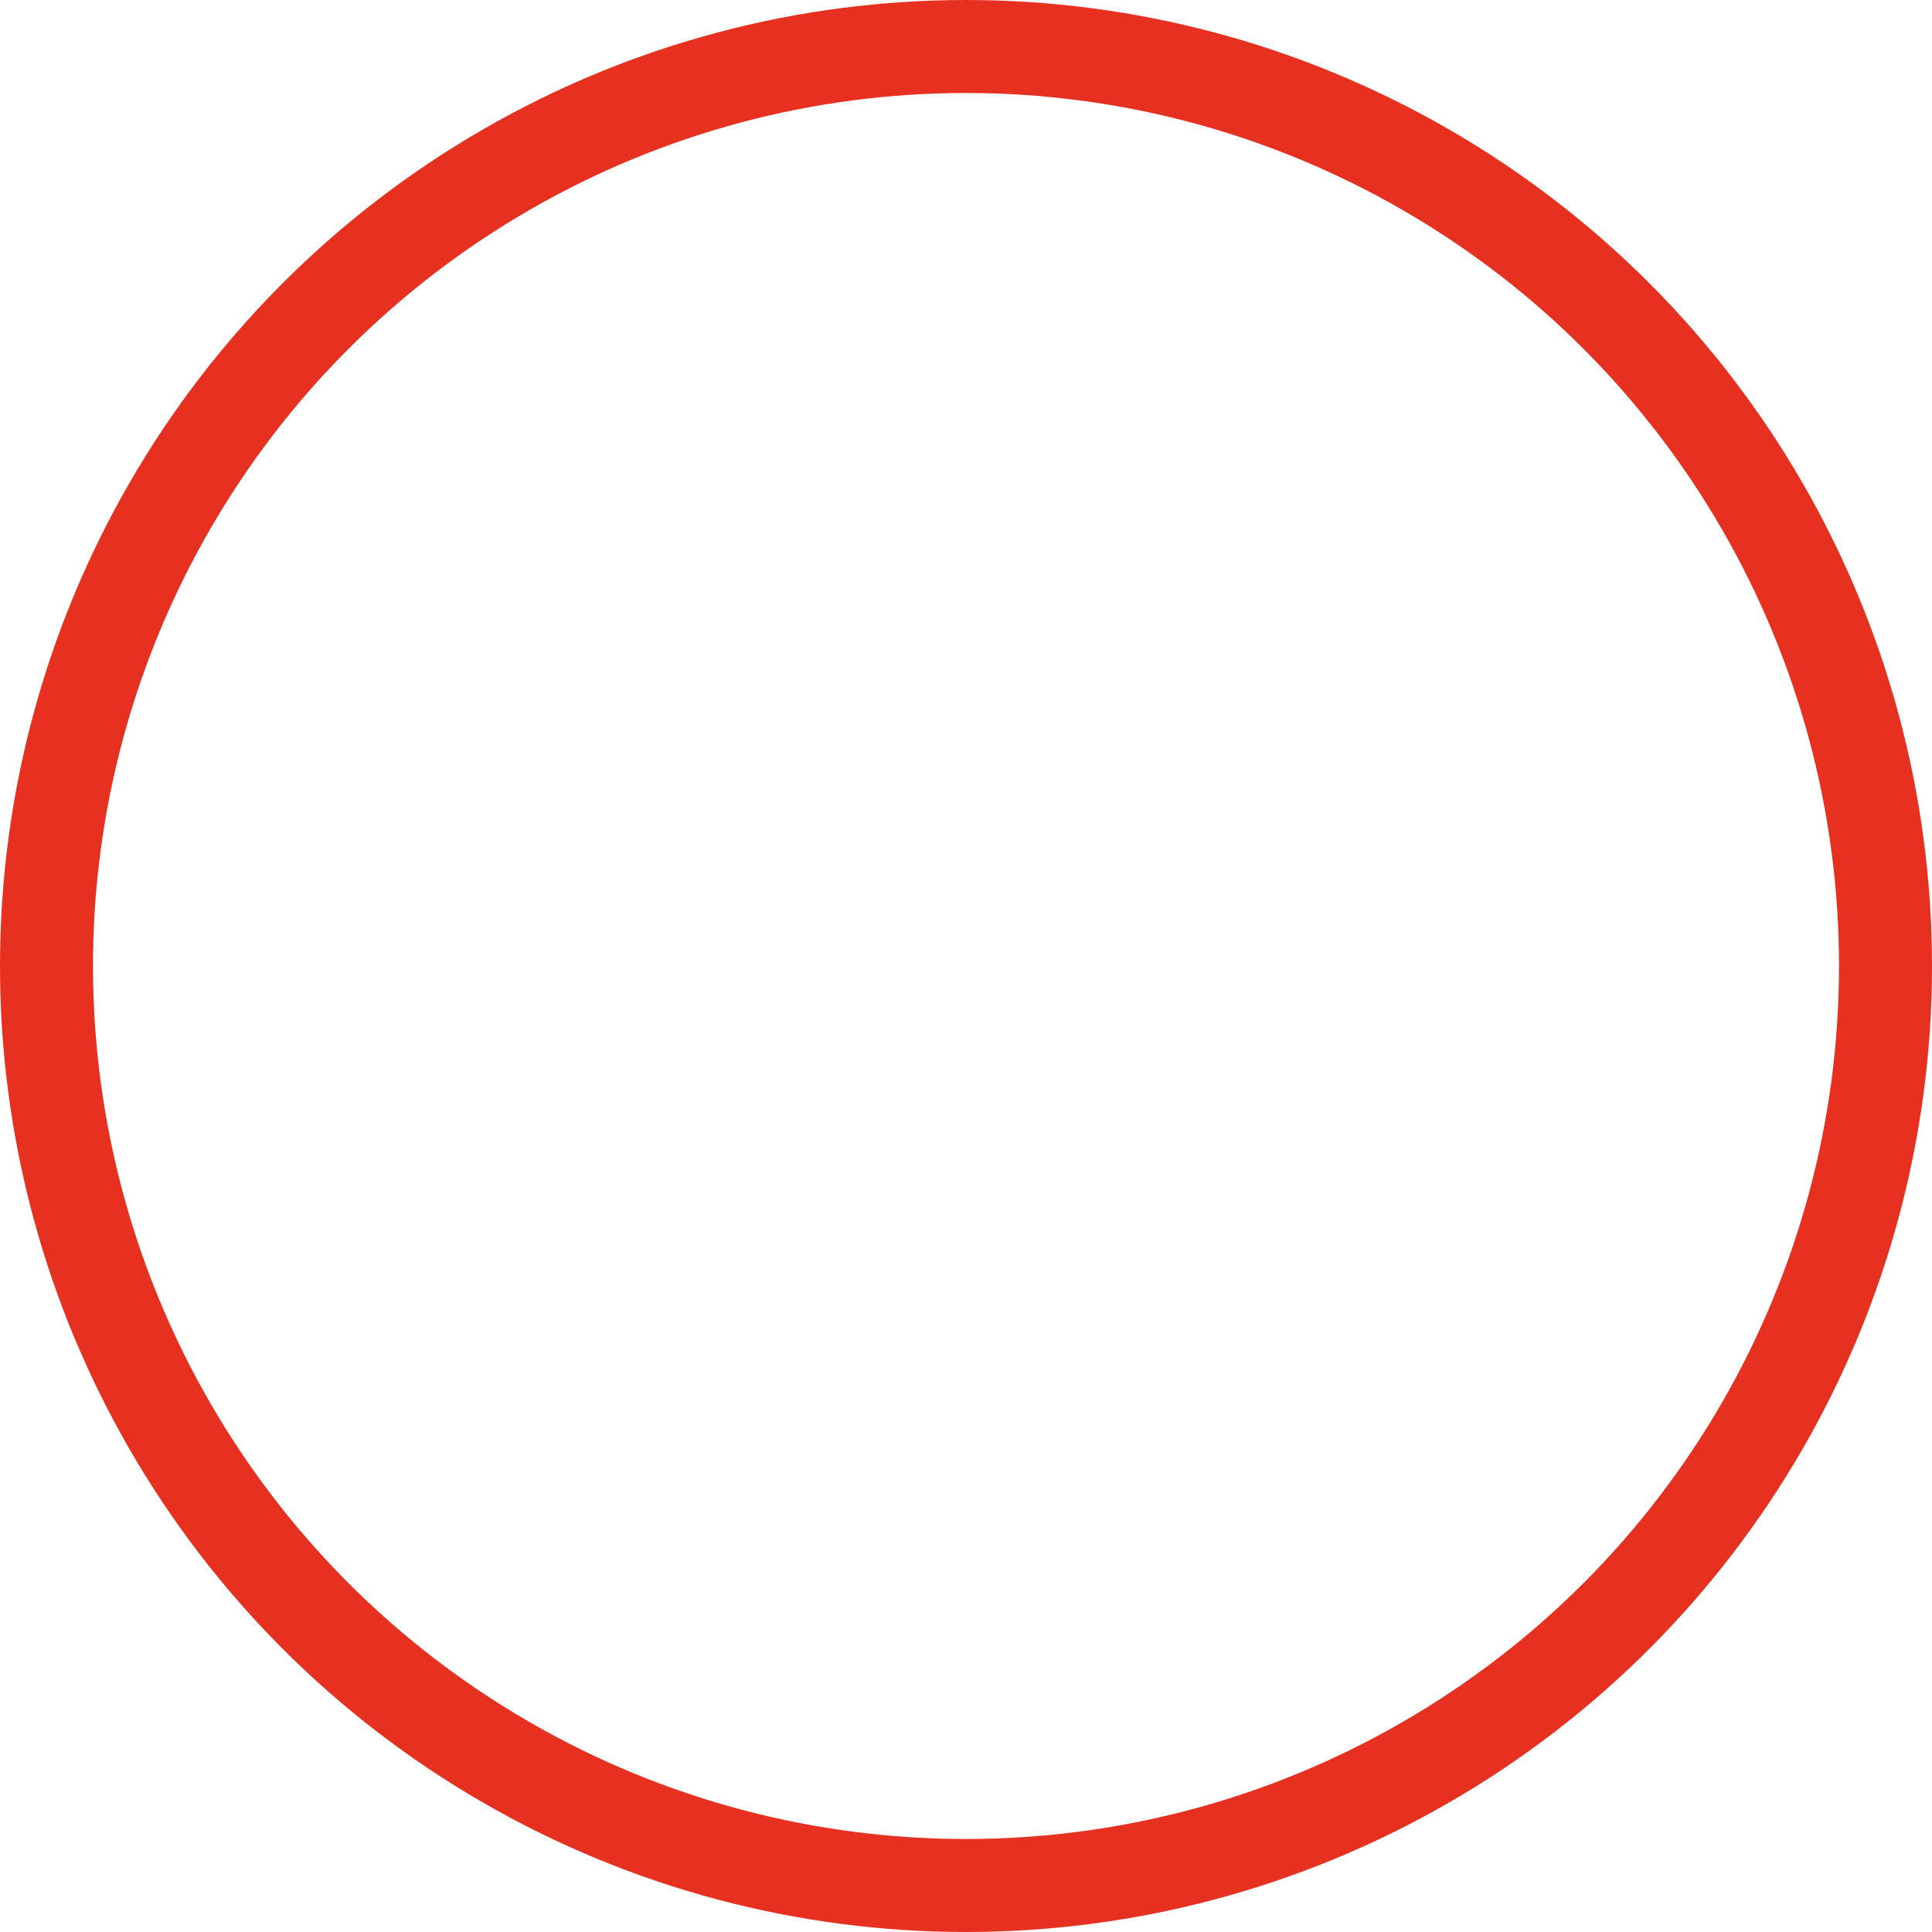 <svg xmlns="http://www.w3.org/2000/svg" width="831" height="831" viewBox="0 0 831 831">
  <g id="Ellipse_21" data-name="Ellipse 21" fill="none" stroke="#e63121" stroke-width="40" style="mix-blend-mode: multiply;isolation: isolate">
    <circle cx="415.5" cy="415.5" r="415.5" stroke="none"/>
    <circle cx="415.5" cy="415.5" r="395.5" fill="none"/>
  </g>
</svg>
